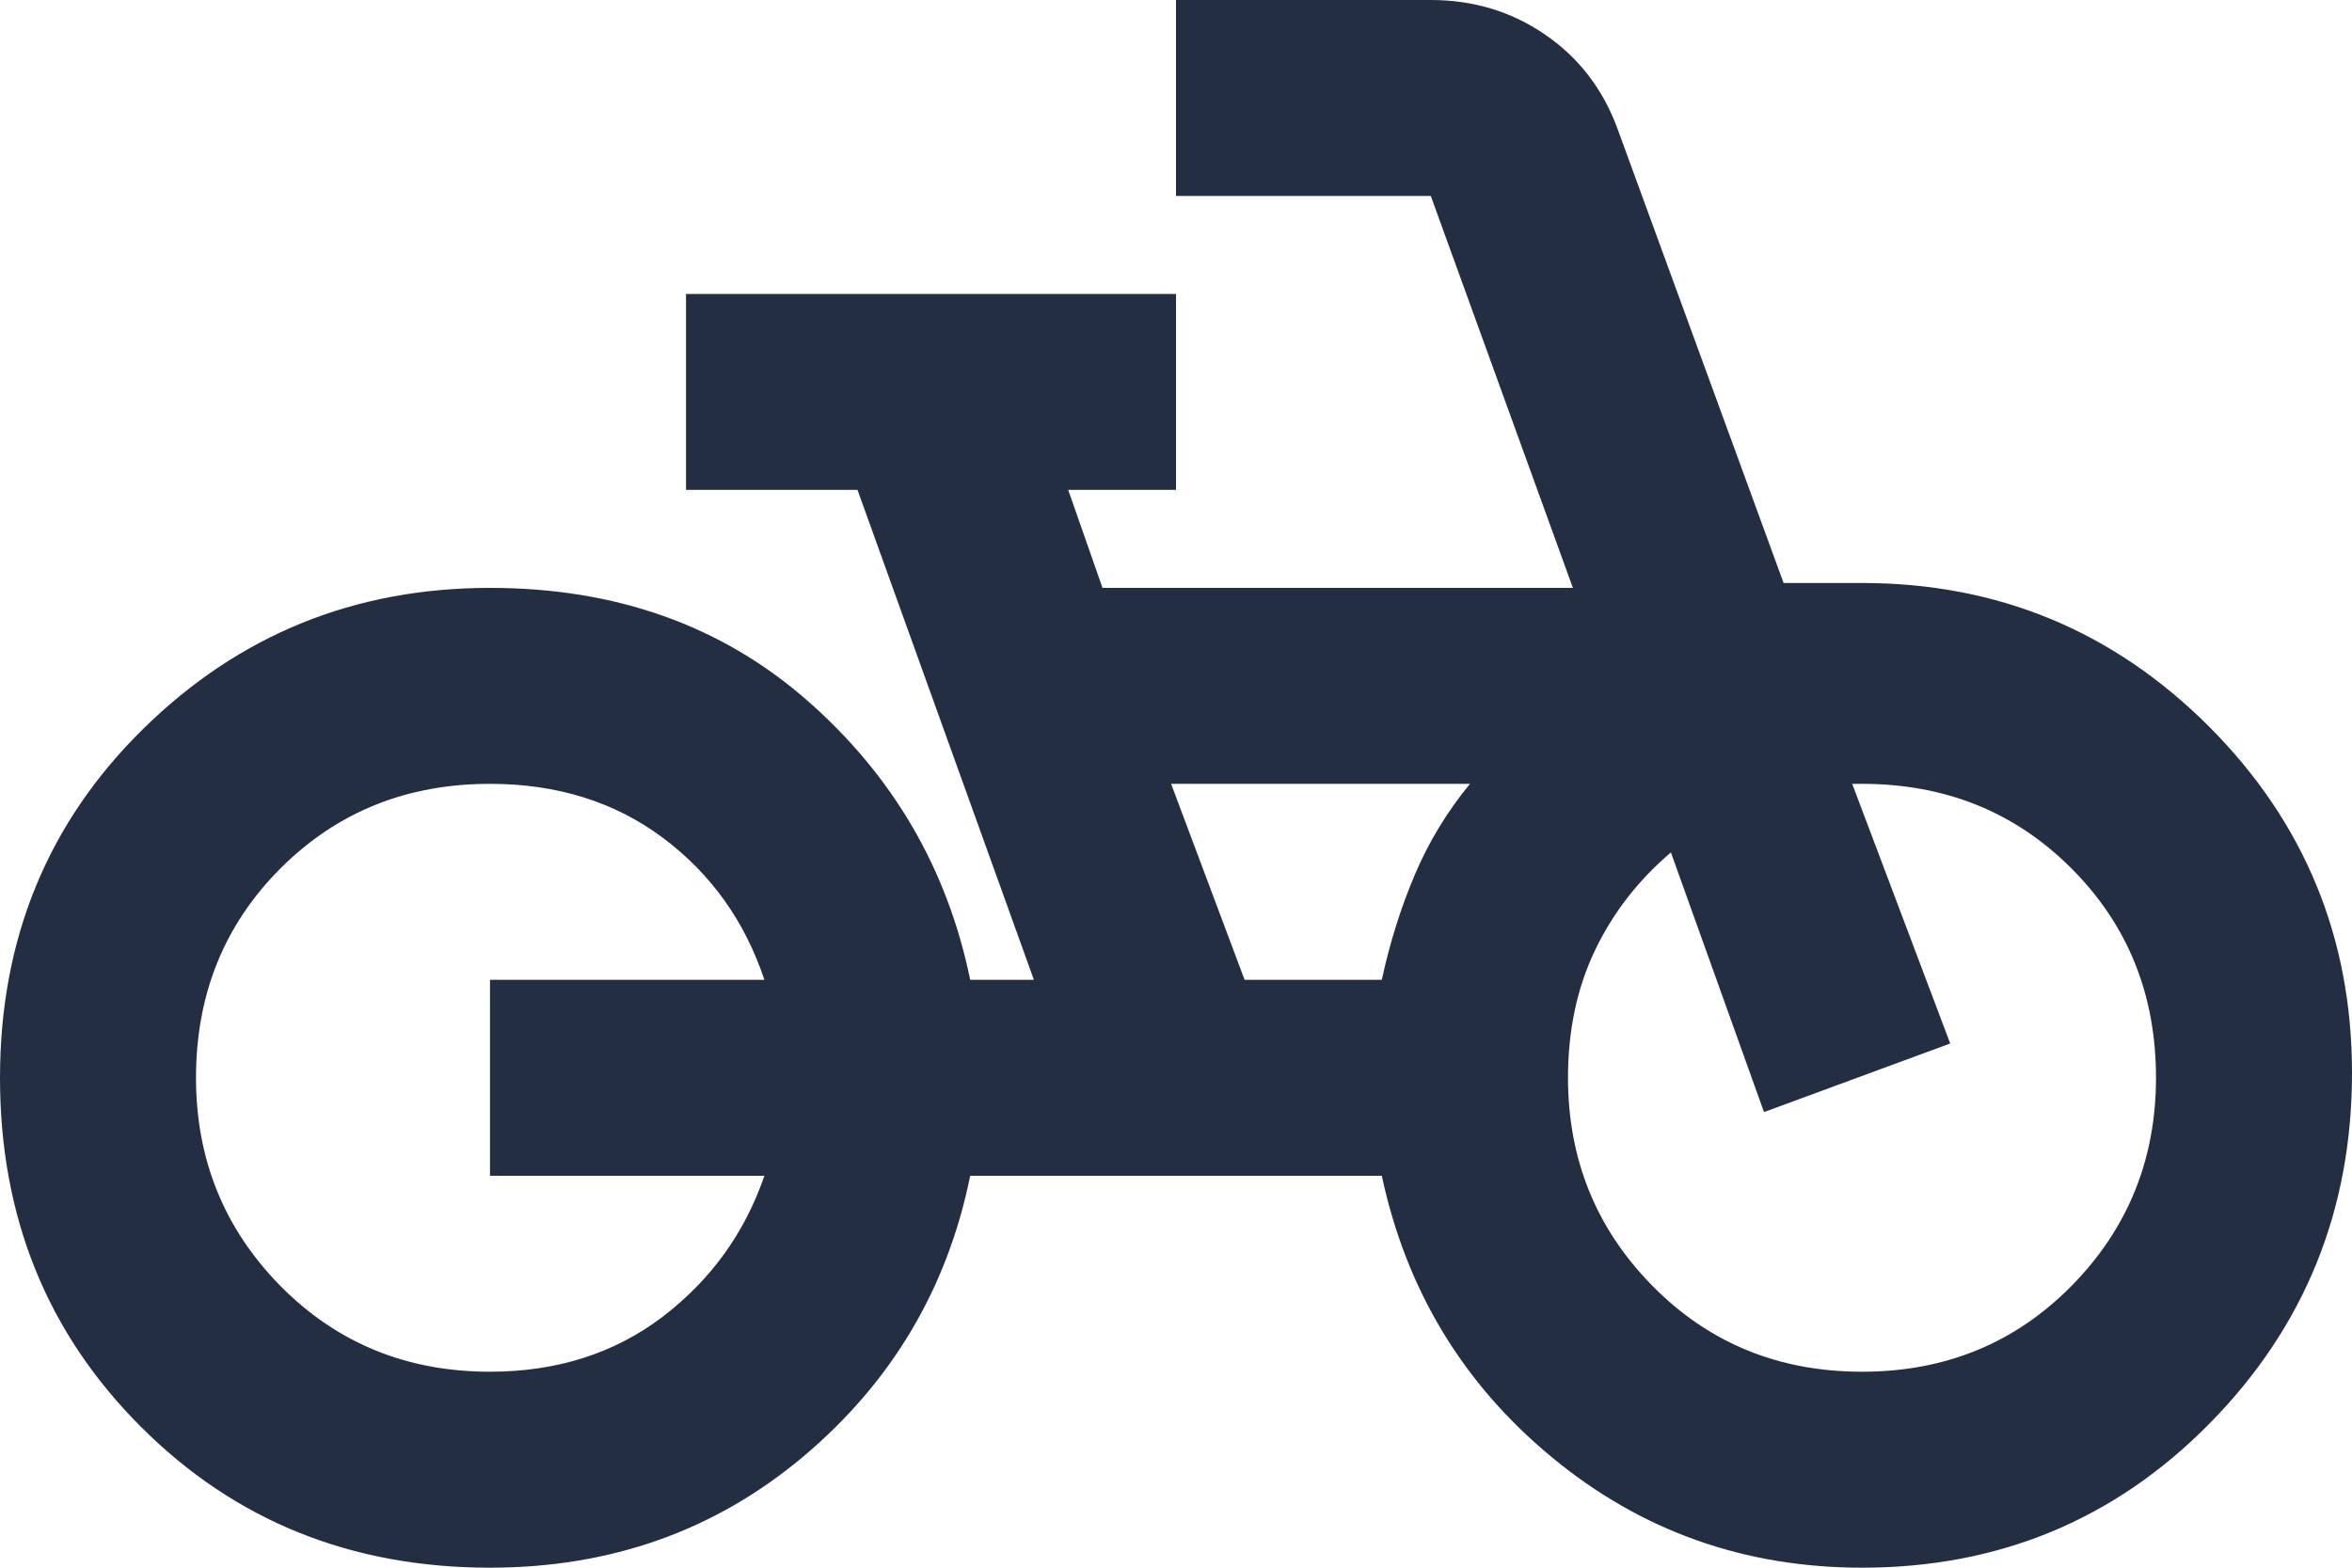 <svg width="24" height="16" viewBox="0 0 24 16" fill="none" xmlns="http://www.w3.org/2000/svg">
<path d="M5 16C3.583 16 2.396 15.521 1.438 14.562C0.479 13.604 0 12.417 0 11C0 9.583 0.487 8.396 1.462 7.438C2.438 6.479 3.617 6 5 6C6.283 6 7.362 6.383 8.238 7.15C9.113 7.917 9.667 8.867 9.9 10H10.55L8.75 5H7V3H12V5H10.9L11.25 6H16.05L14.6 2H12V0H14.6C15.033 0 15.421 0.117 15.762 0.35C16.104 0.583 16.35 0.9 16.5 1.3L18.2 5.95H19C20.383 5.95 21.562 6.438 22.538 7.412C23.512 8.387 24 9.567 24 10.95C24 12.35 23.517 13.542 22.55 14.525C21.583 15.508 20.4 16 19 16C17.8 16 16.746 15.625 15.838 14.875C14.929 14.125 14.35 13.167 14.1 12H9.9C9.667 13.15 9.1 14.104 8.2 14.863C7.3 15.621 6.233 16 5 16ZM5 14C5.683 14 6.271 13.812 6.763 13.438C7.254 13.062 7.6 12.583 7.8 12H5V10H7.8C7.6 9.4 7.254 8.917 6.763 8.55C6.271 8.183 5.683 8 5 8C4.15 8 3.438 8.287 2.862 8.863C2.288 9.438 2 10.15 2 11C2 11.833 2.288 12.542 2.862 13.125C3.438 13.708 4.15 14 5 14ZM12.7 10H14.1C14.183 9.617 14.296 9.258 14.438 8.925C14.579 8.592 14.767 8.283 15 8H11.95L12.7 10ZM19 14C19.85 14 20.562 13.708 21.137 13.125C21.712 12.542 22 11.833 22 11C22 10.15 21.712 9.438 21.137 8.863C20.562 8.287 19.85 8 19 8H18.9L19.9 10.65L18 11.35L17.05 8.7C16.717 8.983 16.458 9.317 16.275 9.7C16.092 10.083 16 10.517 16 11C16 11.833 16.288 12.542 16.863 13.125C17.438 13.708 18.15 14 19 14Z" fill="#242E42"/>
</svg>
